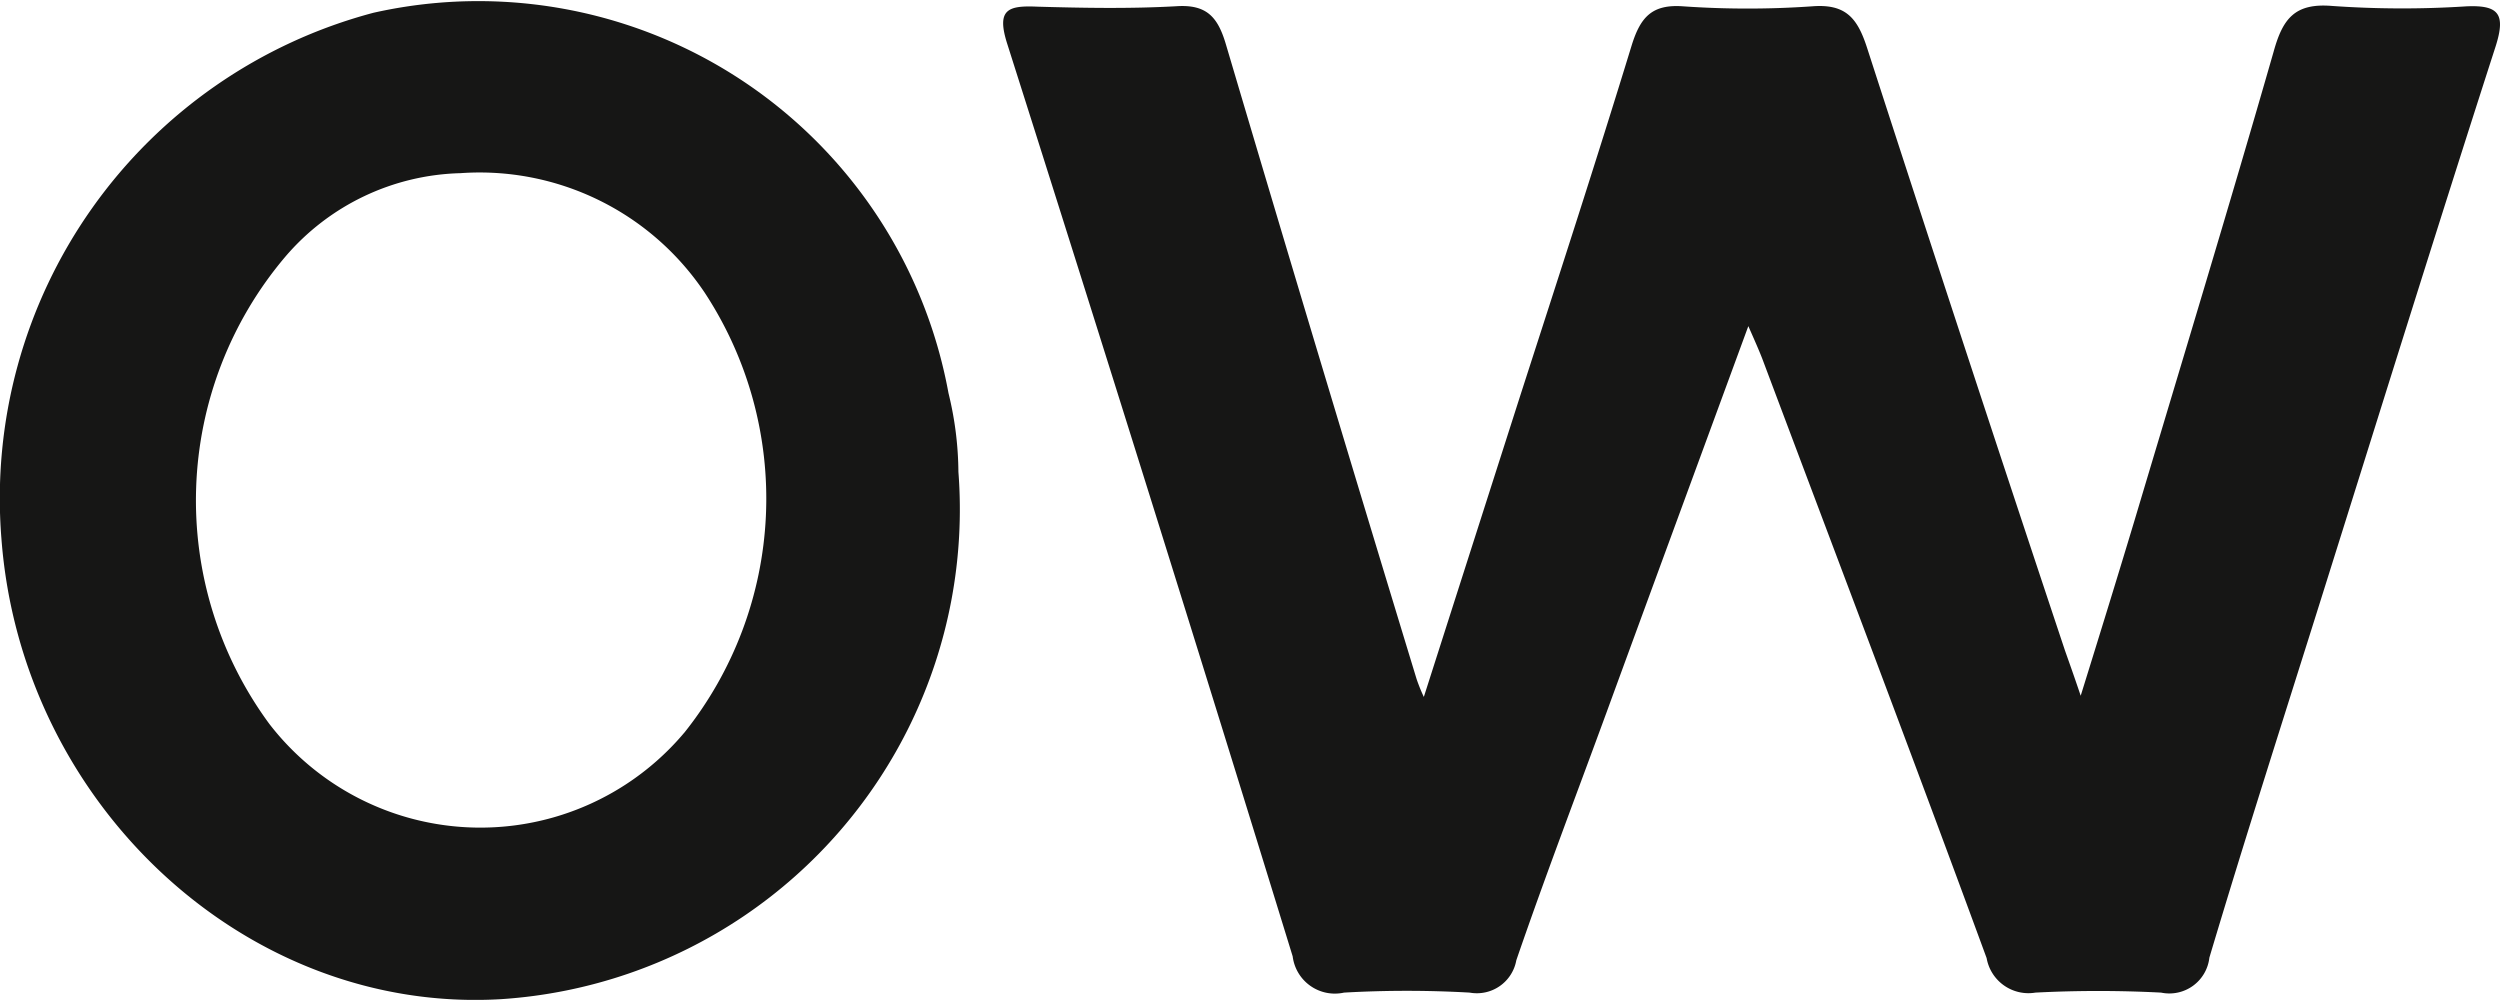 <?xml version="1.0" encoding="UTF-8"?>
<svg xmlns="http://www.w3.org/2000/svg" width="47.597" height="19.036" viewBox="0 0 47.597 19.036">
  <g id="Group_54" data-name="Group 54" transform="translate(-16.214 -30.579)">
    <path id="Path_203" data-name="Path 203" d="M505.38,215.4a6.454,6.454,0,0,0-.189-1.5,9.1,9.1,0,0,0-10.947-7.241,9.564,9.564,0,0,0-7.084,10.01c.378,5.063,4.668,9.065,9.526,8.769A9.344,9.344,0,0,0,505.38,215.4Zm-5.218,4.964a5.074,5.074,0,0,1-7.9-.164,7.177,7.177,0,0,1,.3-8.893,4.535,4.535,0,0,1,3.336-1.594,5.157,5.157,0,0,1,4.653,2.277A7.143,7.143,0,0,1,500.162,220.365Z" transform="translate(-470.919 -175.837)" fill="#161615"></path>
    <path id="Path_204" data-name="Path 204" d="M538.786,207.32c-1.127,3.493-2.22,7.01-3.321,10.512-.715,2.277-1.447,4.553-2.129,6.838a.767.767,0,0,1-.92.666,23.231,23.231,0,0,0-2.392,0,.808.808,0,0,1-.929-.657c-1.4-3.813-2.843-7.61-4.273-11.416-.058-.148-.124-.3-.264-.616-.944,2.572-1.825,4.964-2.7,7.356-.575,1.57-1.175,3.139-1.717,4.717a.763.763,0,0,1-.888.616,21.109,21.109,0,0,0-2.392,0,.809.809,0,0,1-.978-.69q-2.675-8.691-5.432-17.366c-.214-.666.008-.74.574-.715.88.025,1.759.041,2.638-.008.592-.041.8.214.953.74q1.789,6.041,3.625,12.065a3.265,3.265,0,0,0,.139.345c.641-2.005,1.241-3.879,1.841-5.753.716-2.219,1.438-4.438,2.12-6.665.164-.518.378-.773.97-.731a17.634,17.634,0,0,0,2.466,0c.633-.049.855.222,1.036.773q1.862,5.757,3.773,11.49c.081.23.164.46.3.863.378-1.216.708-2.285,1.027-3.345.888-2.975,1.792-5.942,2.646-8.917.173-.625.4-.929,1.11-.871a18.946,18.946,0,0,0,2.556.008C538.843,206.531,538.983,206.7,538.786,207.32Z" transform="translate(-475.058 -175.859)" fill="#161615"></path>
  </g>
</svg>
